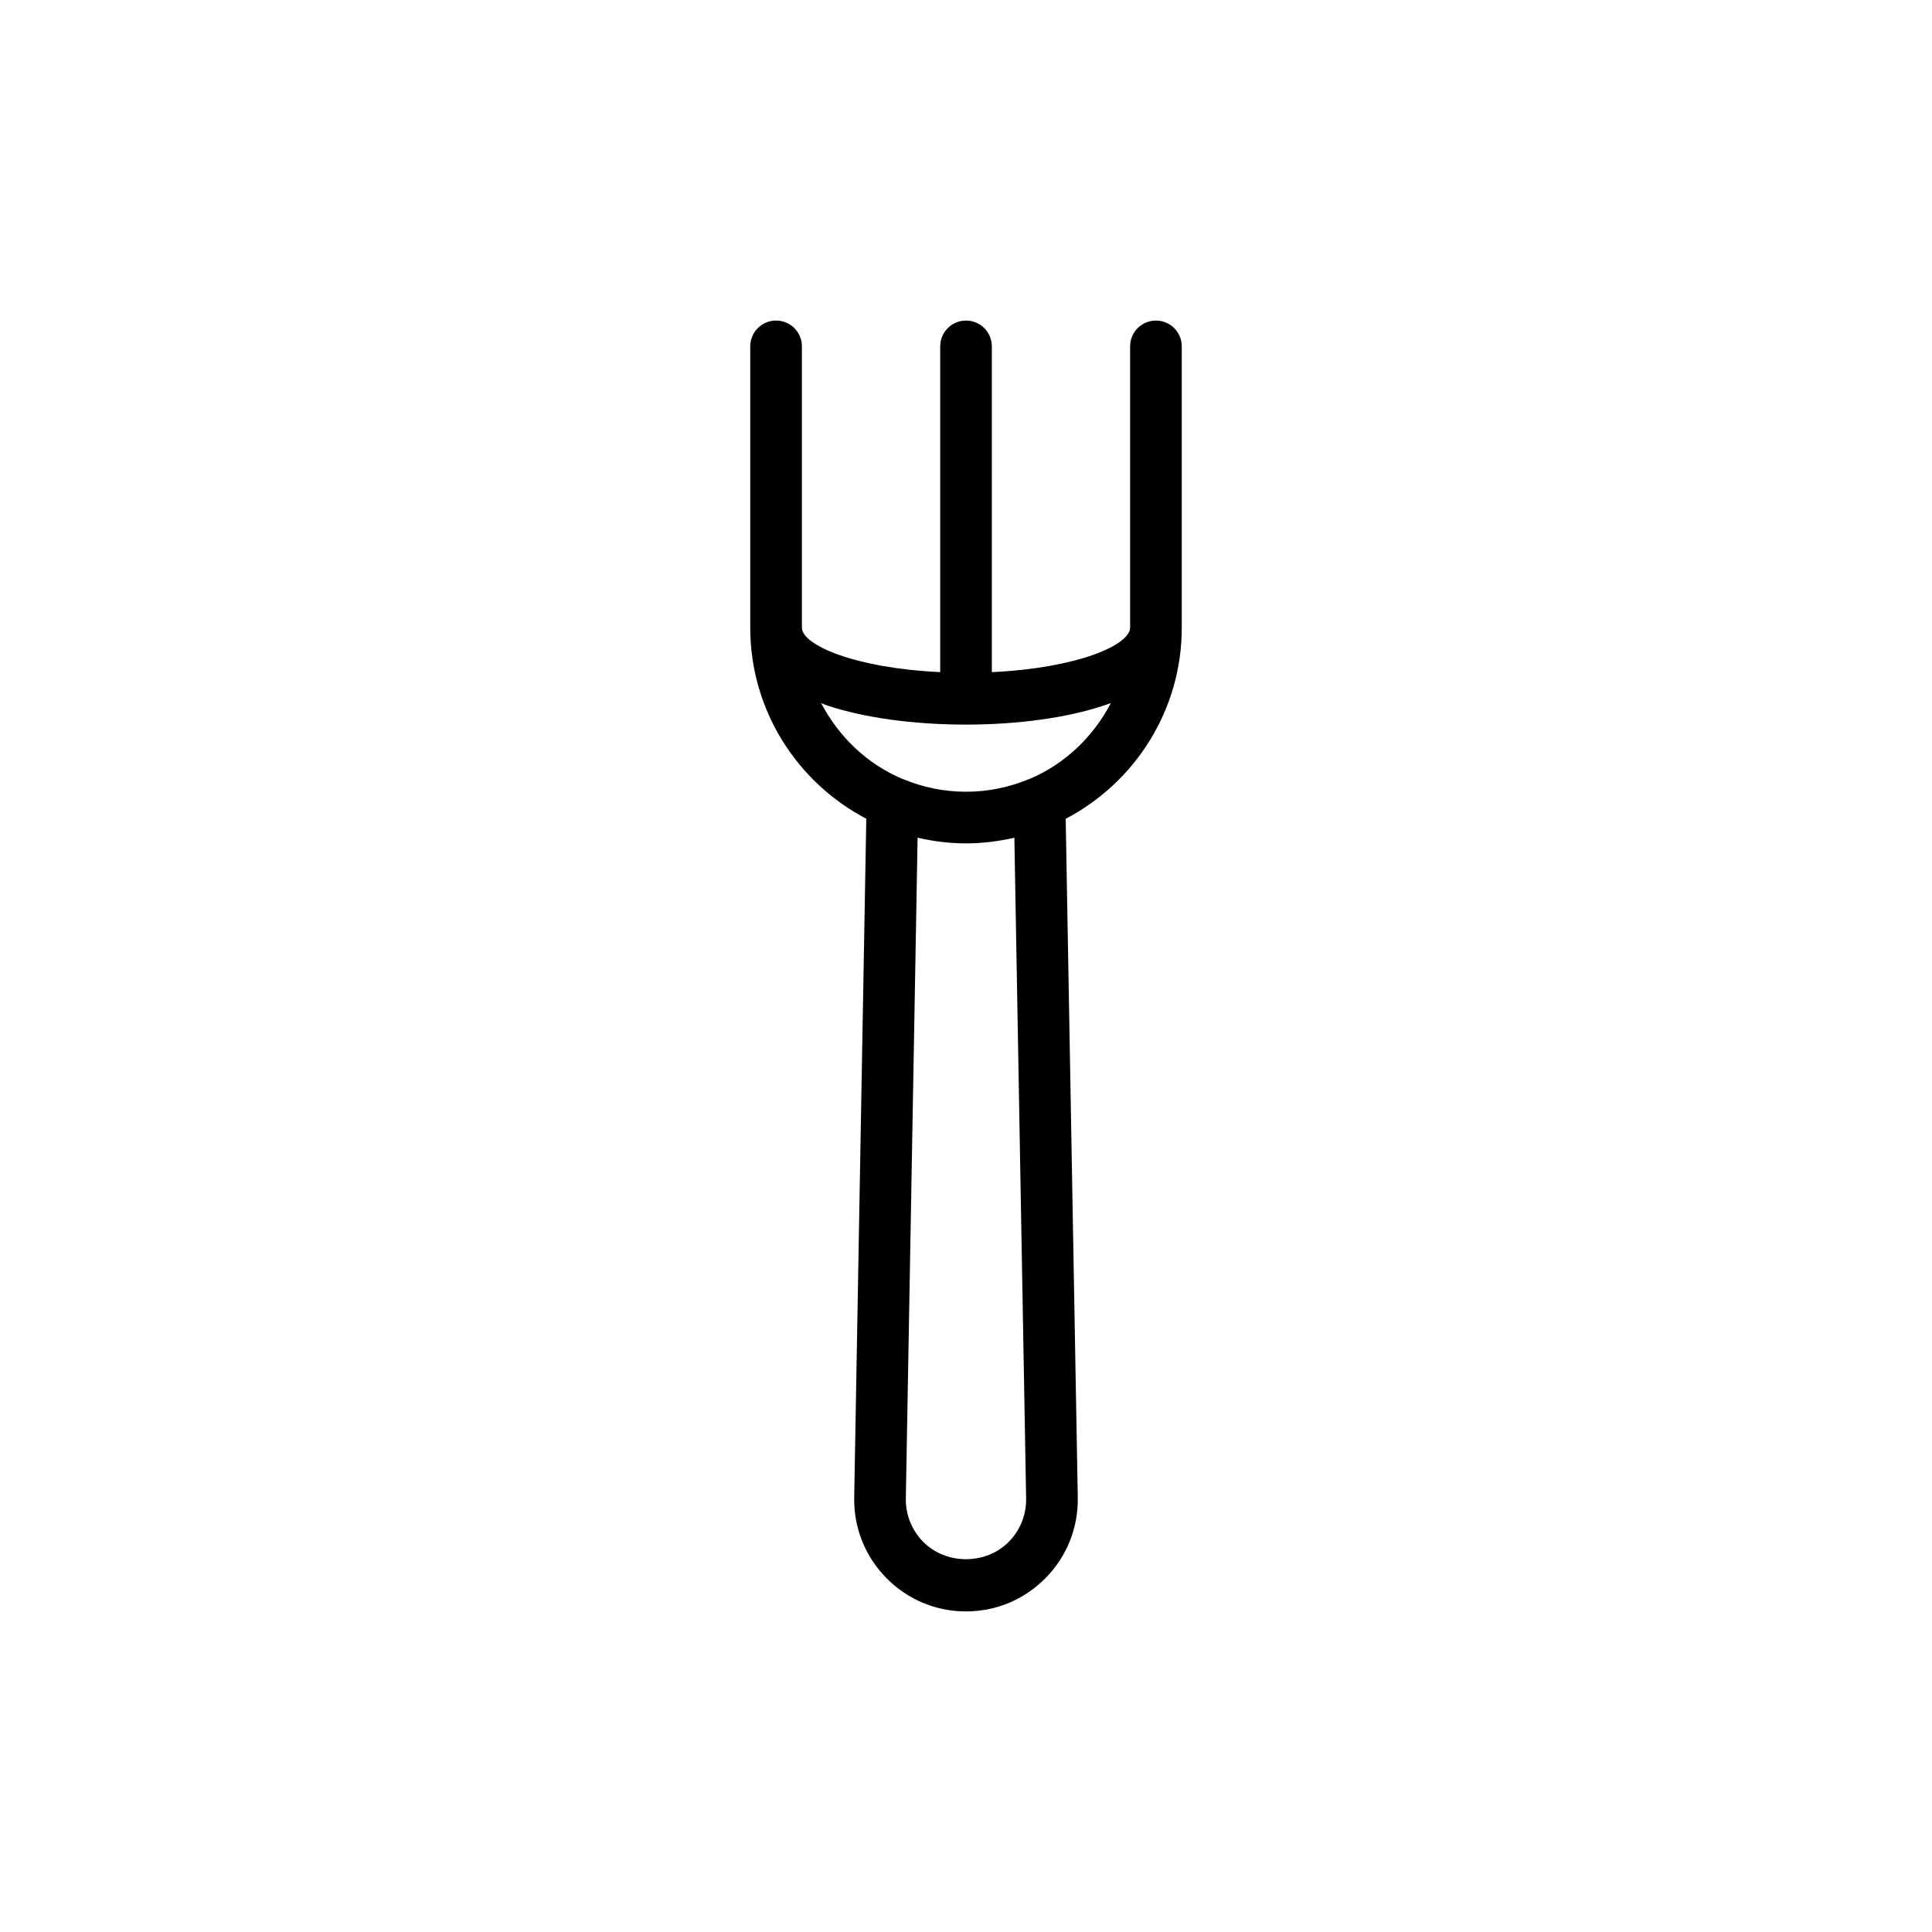<?xml version="1.0" encoding="UTF-8"?>
<!-- Uploaded to: SVG Repo, www.svgrepo.com, Generator: SVG Repo Mixer Tools -->
<svg fill="#000000" width="800px" height="800px" version="1.1" viewBox="144 144 512 512" xmlns="http://www.w3.org/2000/svg">
 <path d="m457.18 310.33v-74.531c0-3.781-3.059-6.844-6.844-6.844-3.781 0-6.844 3.059-6.844 6.844v74.531c0 4.57-13.832 10.723-36.648 11.793l0.004-86.324c0-3.781-3.059-6.844-6.84-6.844s-6.844 3.059-6.844 6.844v86.32c-22.82-1.07-36.652-7.219-36.652-11.793v-74.531c0-3.781-3.059-6.844-6.844-6.844-3.781 0-6.844 3.059-6.844 6.844v74.531c0 21.988 12.5 41.086 30.75 50.648l-3.203 179.92c-0.129 8.016 2.898 15.582 8.527 21.301 5.613 5.707 13.102 8.848 21.094 8.848 7.992 0 15.488-3.141 21.102-8.852 5.625-5.719 8.652-13.277 8.527-21.301l-3.203-179.9c18.254-9.559 30.762-28.66 30.762-50.656zm-41.246 230.79c0.074 4.316-1.562 8.391-4.598 11.473-6.031 6.141-16.637 6.152-22.684 0-3.031-3.082-4.668-7.156-4.598-11.465l3.121-175.13c4.133 0.953 8.414 1.504 12.832 1.504 4.41 0 8.684-0.551 12.812-1.5zm0.996-190.73c-0.086 0.035-0.18 0.047-0.266 0.086-5.137 2.141-10.758 3.344-16.656 3.344-5.914 0-11.547-1.207-16.691-3.352-0.07-0.031-0.152-0.039-0.227-0.07-9.316-3.949-16.816-11.156-21.48-20.07 0.566 0.207 1.027 0.438 1.629 0.637 9.809 3.266 22.863 5.062 36.766 5.062 13.152 0 27.406-1.676 38.395-5.707-4.664 8.914-12.156 16.121-21.469 20.07z"/>
</svg>